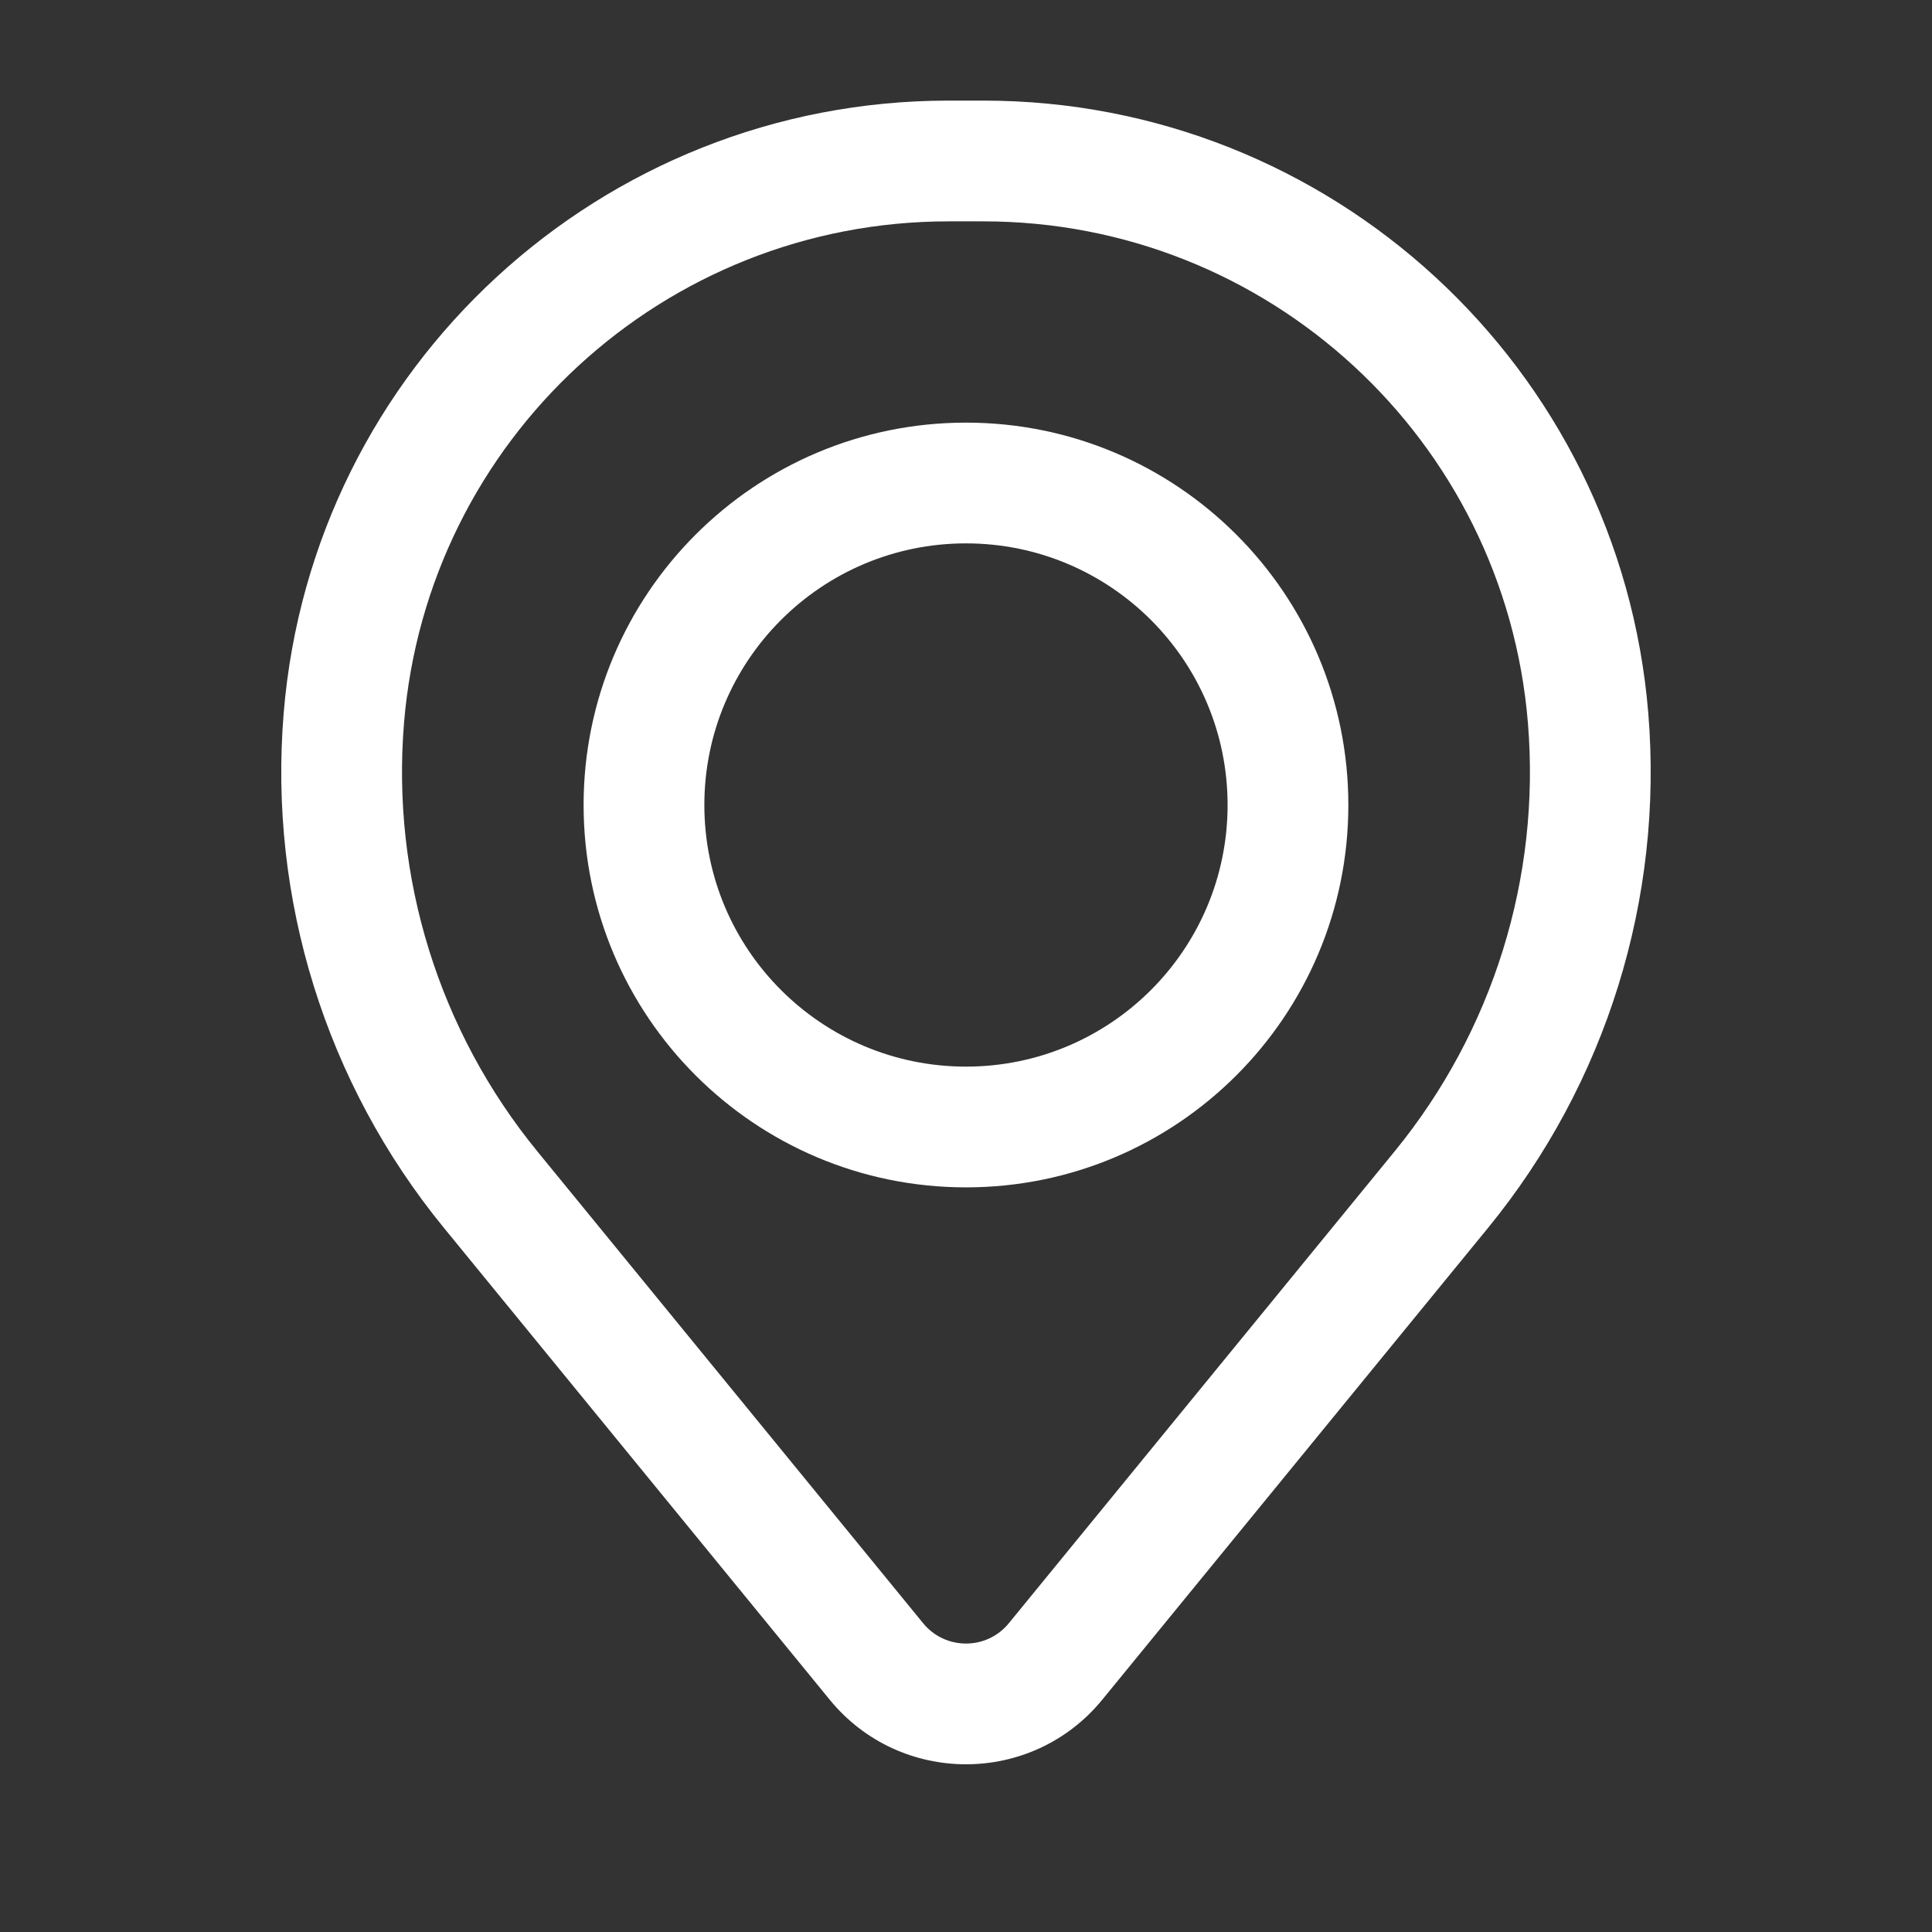 <?xml version="1.0" encoding="UTF-8"?>
<svg xmlns="http://www.w3.org/2000/svg" width="112" height="112" viewBox="0 0 112 112" fill="none">
  <rect x="0" y="0" width="112" height="112" fill="#333333" stroke="none"/>
  <path fill-rule="evenodd" clip-rule="evenodd" d="M33.832 46.667C33.832 34.424 43.756 24.5 55.999 24.5C68.241 24.5 78.165 34.424 78.165 46.667C78.165 58.909 68.241 68.833 55.999 68.833C43.756 68.833 33.832 58.909 33.832 46.667ZM55.999 31.5C47.623 31.5 40.832 38.29 40.832 46.667C40.832 55.043 47.623 61.833 55.999 61.833C64.375 61.833 71.165 55.043 71.165 46.667C71.165 38.29 64.375 31.5 55.999 31.5Z" fill="white"></path>
  <path fill-rule="evenodd" clip-rule="evenodd" d="M16.446 41.331C18.099 21.27 34.863 5.832 54.991 5.832H57.007C77.135 5.832 93.898 21.27 95.552 41.331C96.44 52.107 93.111 62.807 86.267 71.177L63.9 98.533C59.816 103.526 52.181 103.526 48.098 98.533L25.731 71.177C18.886 62.807 15.558 52.107 16.446 41.331ZM54.991 12.832C38.506 12.832 24.776 25.476 23.422 41.906C22.683 50.874 25.453 59.78 31.15 66.746L53.517 94.102C54.8 95.67 57.198 95.67 58.481 94.102L80.848 66.746C86.544 59.78 89.315 50.874 88.575 41.906C87.221 25.476 73.492 12.832 57.007 12.832H54.991Z" fill="white"></path>
</svg>
